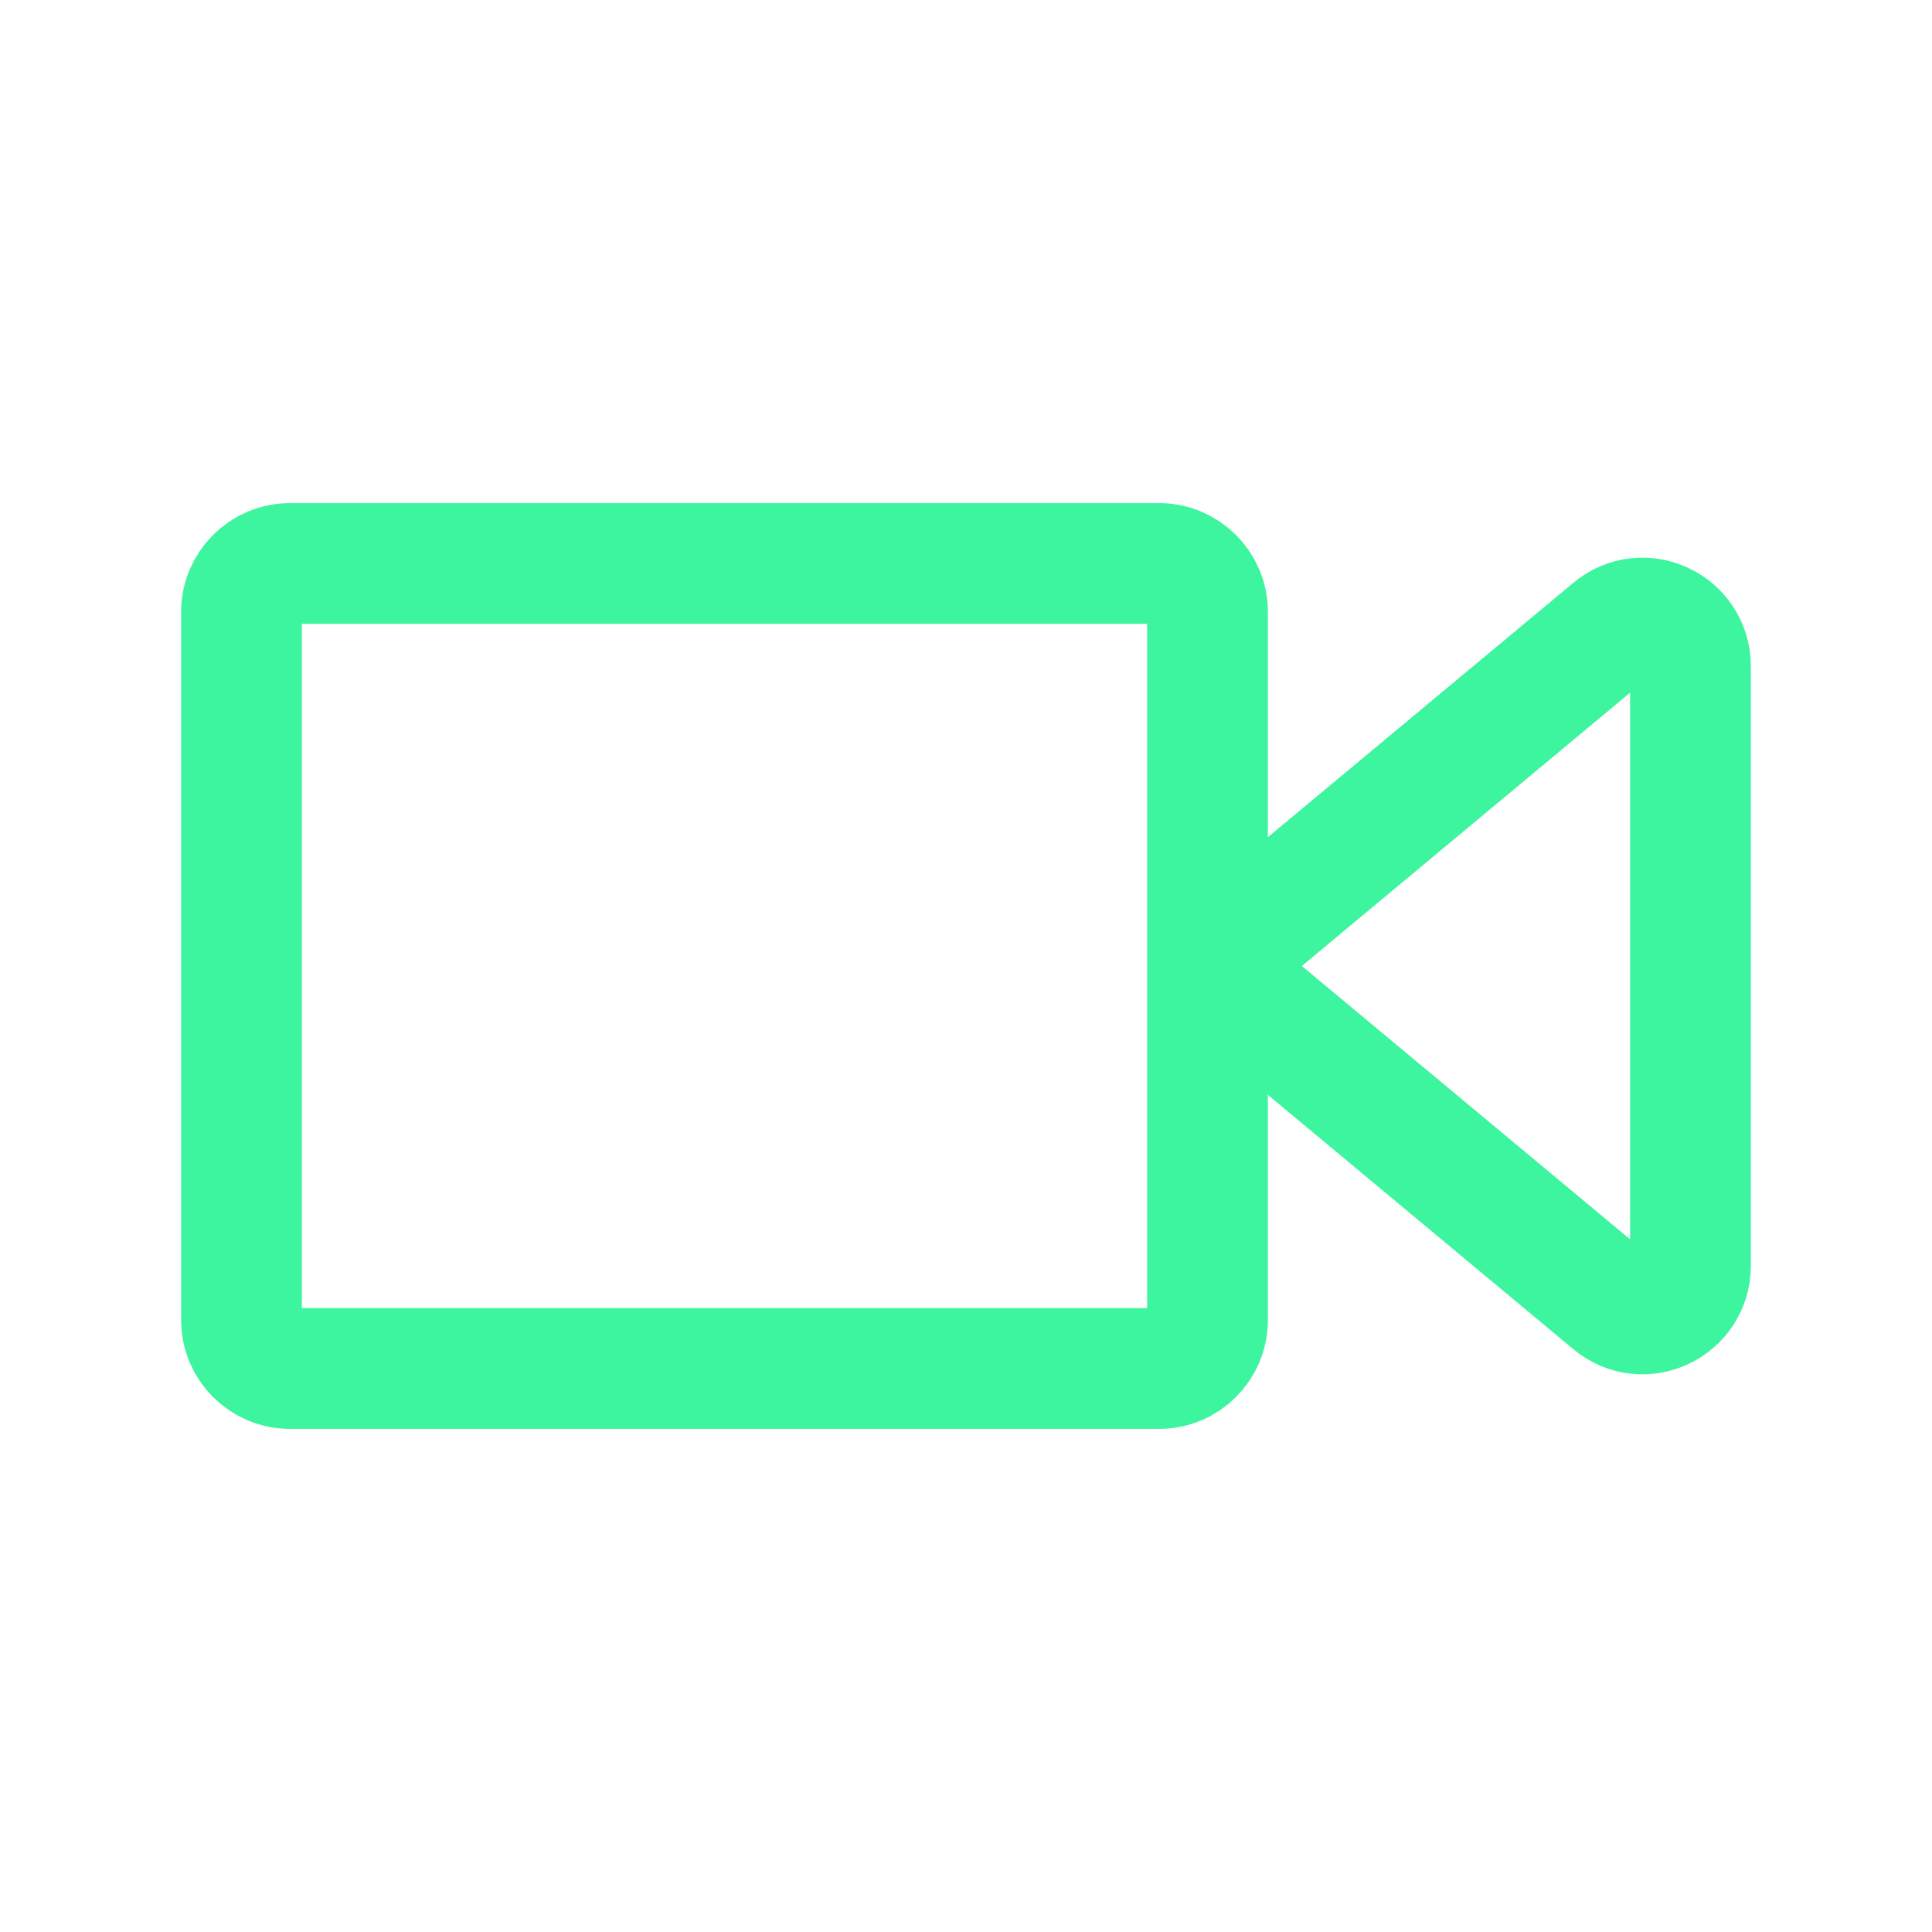 <svg version="1.2" xmlns="http://www.w3.org/2000/svg" viewBox="0 0 24 24" width="24" height="24">
	<style>
		.s0 { fill: none;stroke: #3df59e;stroke-linecap: round;stroke-linejoin: round;stroke-width: 1.5 } 
	</style>
	<g id="Layer 1">
		<path class="s0" d="m15 12v4.4c0 0.33-0.27 0.6-0.6 0.6h-10.8c-0.33 0-0.6-0.27-0.6-0.6v-8.8c0-0.33 0.27-0.6 0.6-0.6h10.8c0.33 0 0.6 0.27 0.6 0.6zm0 0l5.02-4.18c0.39-0.33 0.98-0.05 0.98 0.46v7.44c0 0.51-0.59 0.79-0.98 0.46z"/>
	</g>
</svg>